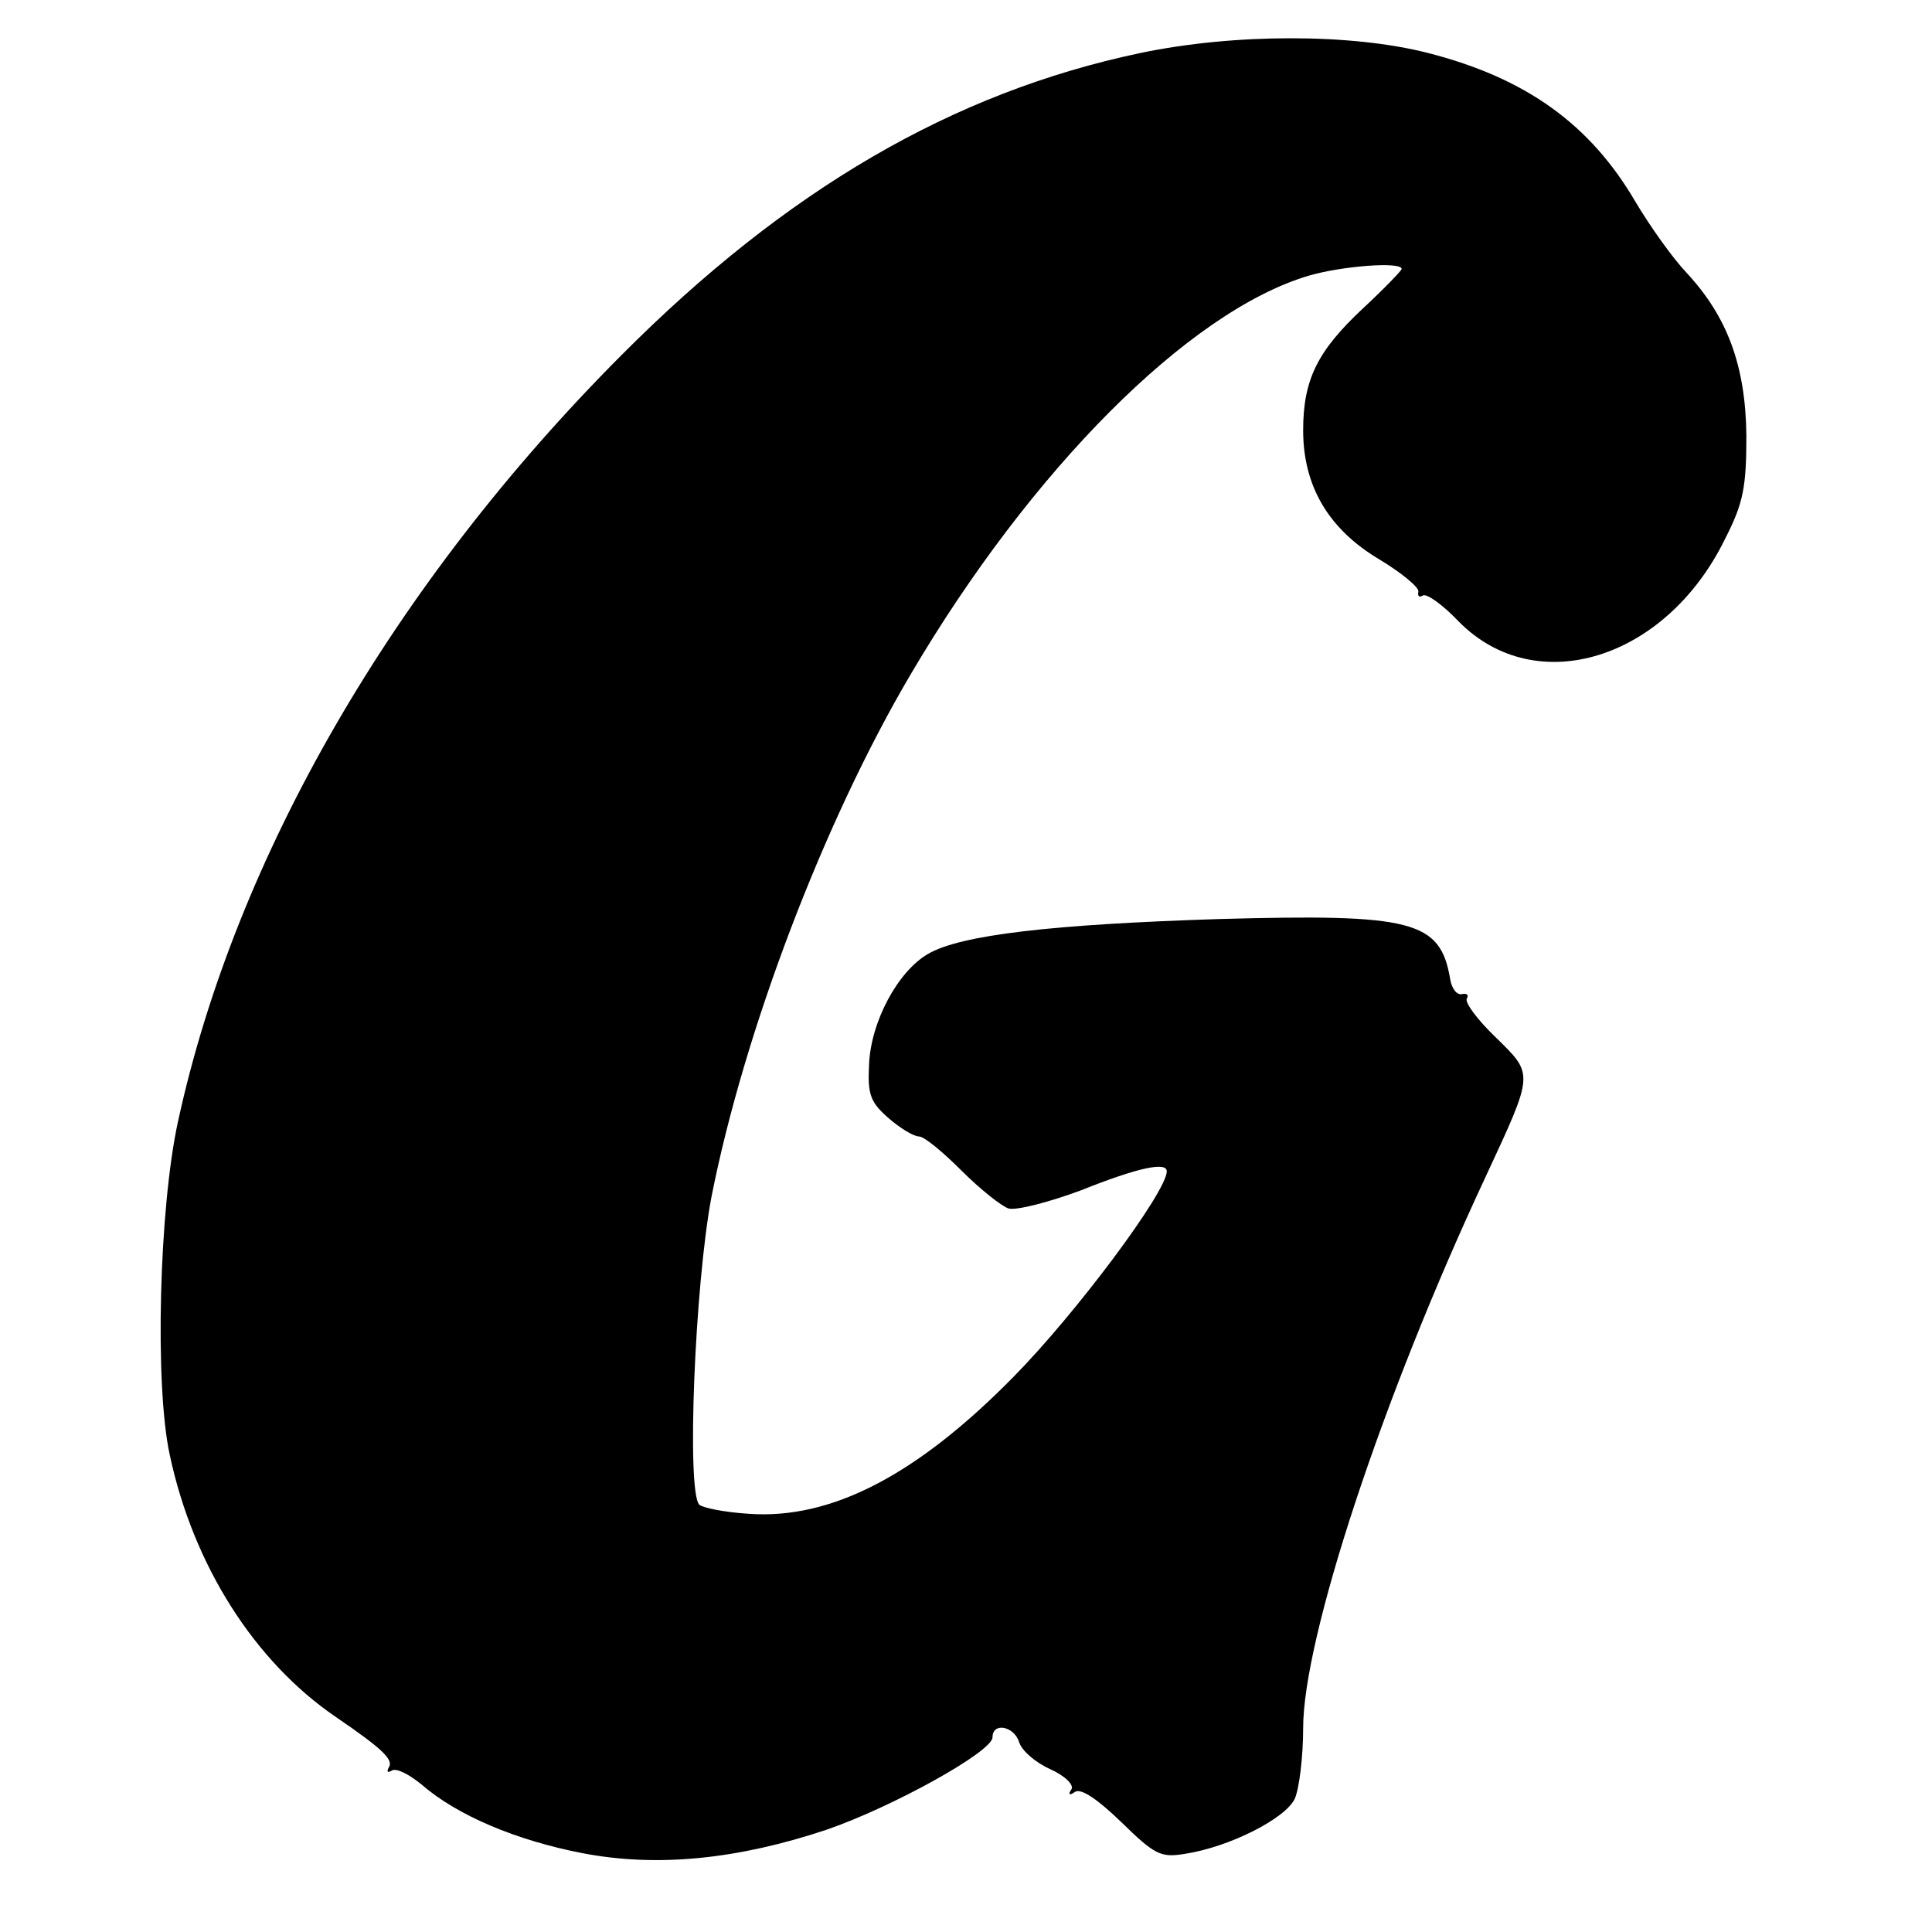 <?xml version="1.0" standalone="no"?>
<!DOCTYPE svg PUBLIC "-//W3C//DTD SVG 20010904//EN"
 "http://www.w3.org/TR/2001/REC-SVG-20010904/DTD/svg10.dtd">
<svg version="1.0" xmlns="http://www.w3.org/2000/svg"
 width="255pt" height="255pt" viewBox="0 0 255 255"
 preserveAspectRatio="xMidYMid meet">
<g transform="translate(0,255) scale(0.1,-0.1)"
fill="#000000" stroke="none">
<path d="M1505 2480 c-247 -52 -467 -180 -685 -399 -301 -302 -509 -662 -585
-1011 -25 -114 -31 -348 -11 -440 31 -146 112 -273 219 -346 63 -43 77 -57 70
-67 -3 -6 -1 -7 4 -4 6 4 23 -5 39 -18 47 -41 125 -74 213 -91 99 -19 205 -8
322 31 87 30 219 103 219 122 0 20 28 15 35 -6 3 -11 21 -27 41 -36 20 -9 32
-21 28 -27 -5 -7 -2 -8 5 -3 8 5 30 -10 61 -40 44 -43 52 -47 83 -42 60 9 134
47 146 73 6 14 11 56 11 93 0 119 104 435 240 726 65 140 65 136 14 186 -24
23 -41 46 -38 51 3 5 0 7 -6 6 -7 -2 -14 7 -16 20 -13 77 -50 86 -304 79 -222
-7 -342 -21 -385 -46 -40 -23 -76 -90 -78 -147 -2 -39 2 -49 26 -70 15 -13 33
-24 40 -24 7 0 32 -21 56 -45 25 -25 53 -47 62 -50 10 -3 53 8 96 24 75 30
113 38 113 25 0 -27 -120 -188 -203 -272 -127 -129 -240 -188 -349 -180 -32 2
-61 8 -65 12 -17 17 -6 289 16 406 43 218 148 495 263 690 159 270 367 479
525 526 44 13 123 19 123 9 0 -2 -23 -26 -51 -52 -60 -56 -79 -94 -79 -161 0
-73 33 -130 100 -170 30 -18 54 -38 52 -43 -1 -6 1 -8 6 -5 5 3 26 -12 47 -34
102 -104 274 -51 352 109 24 47 28 68 28 136 -1 92 -25 157 -79 215 -18 19
-48 61 -67 93 -60 103 -145 164 -274 197 -101 26 -256 26 -380 0z"/>
</g>
</svg>
